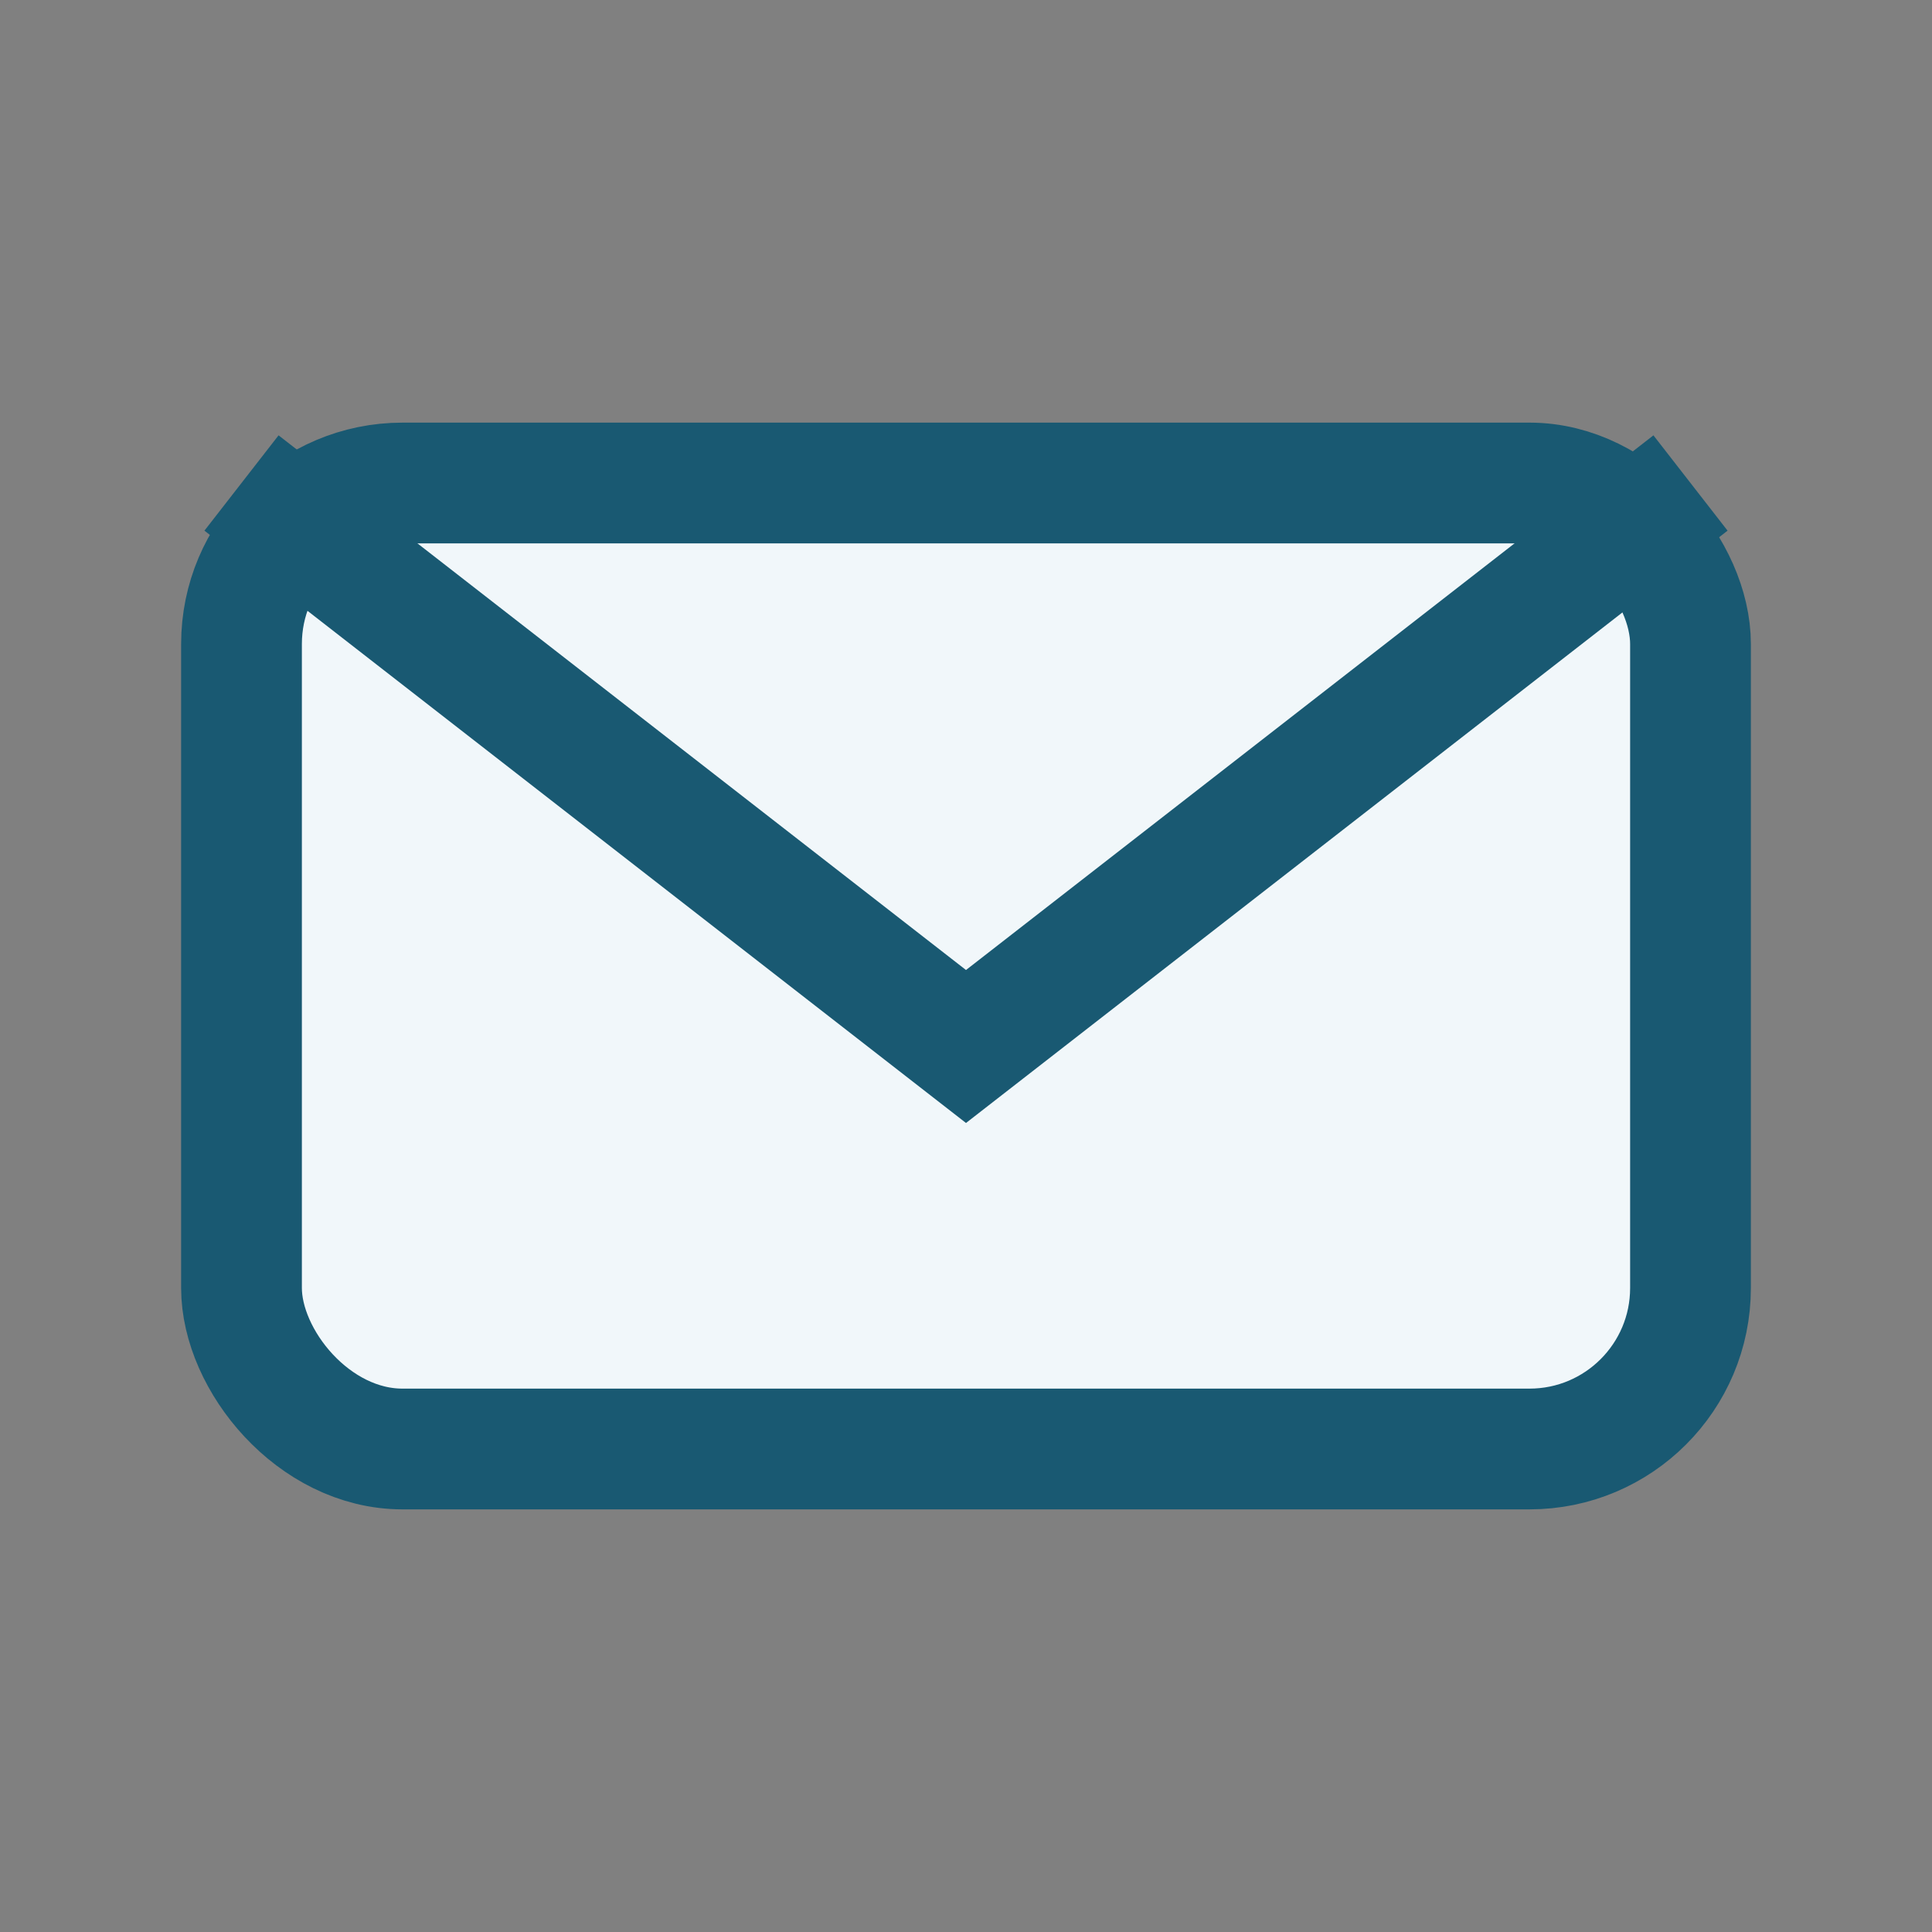 <?xml version="1.0" encoding="UTF-8"?>
<svg xmlns="http://www.w3.org/2000/svg" width="24" height="24" viewBox="0 0 24 24"><rect x="0" y="0" width="24" height="24" fill="#808080" stroke="none"/><rect x="3" y="6" width="18" height="12" rx="2" fill="#F1F7FA" stroke="#195972" stroke-width="1.5"/><path d="M3 6l9 7 9-7" fill="none" stroke="#195972" stroke-width="1.5"/></svg>